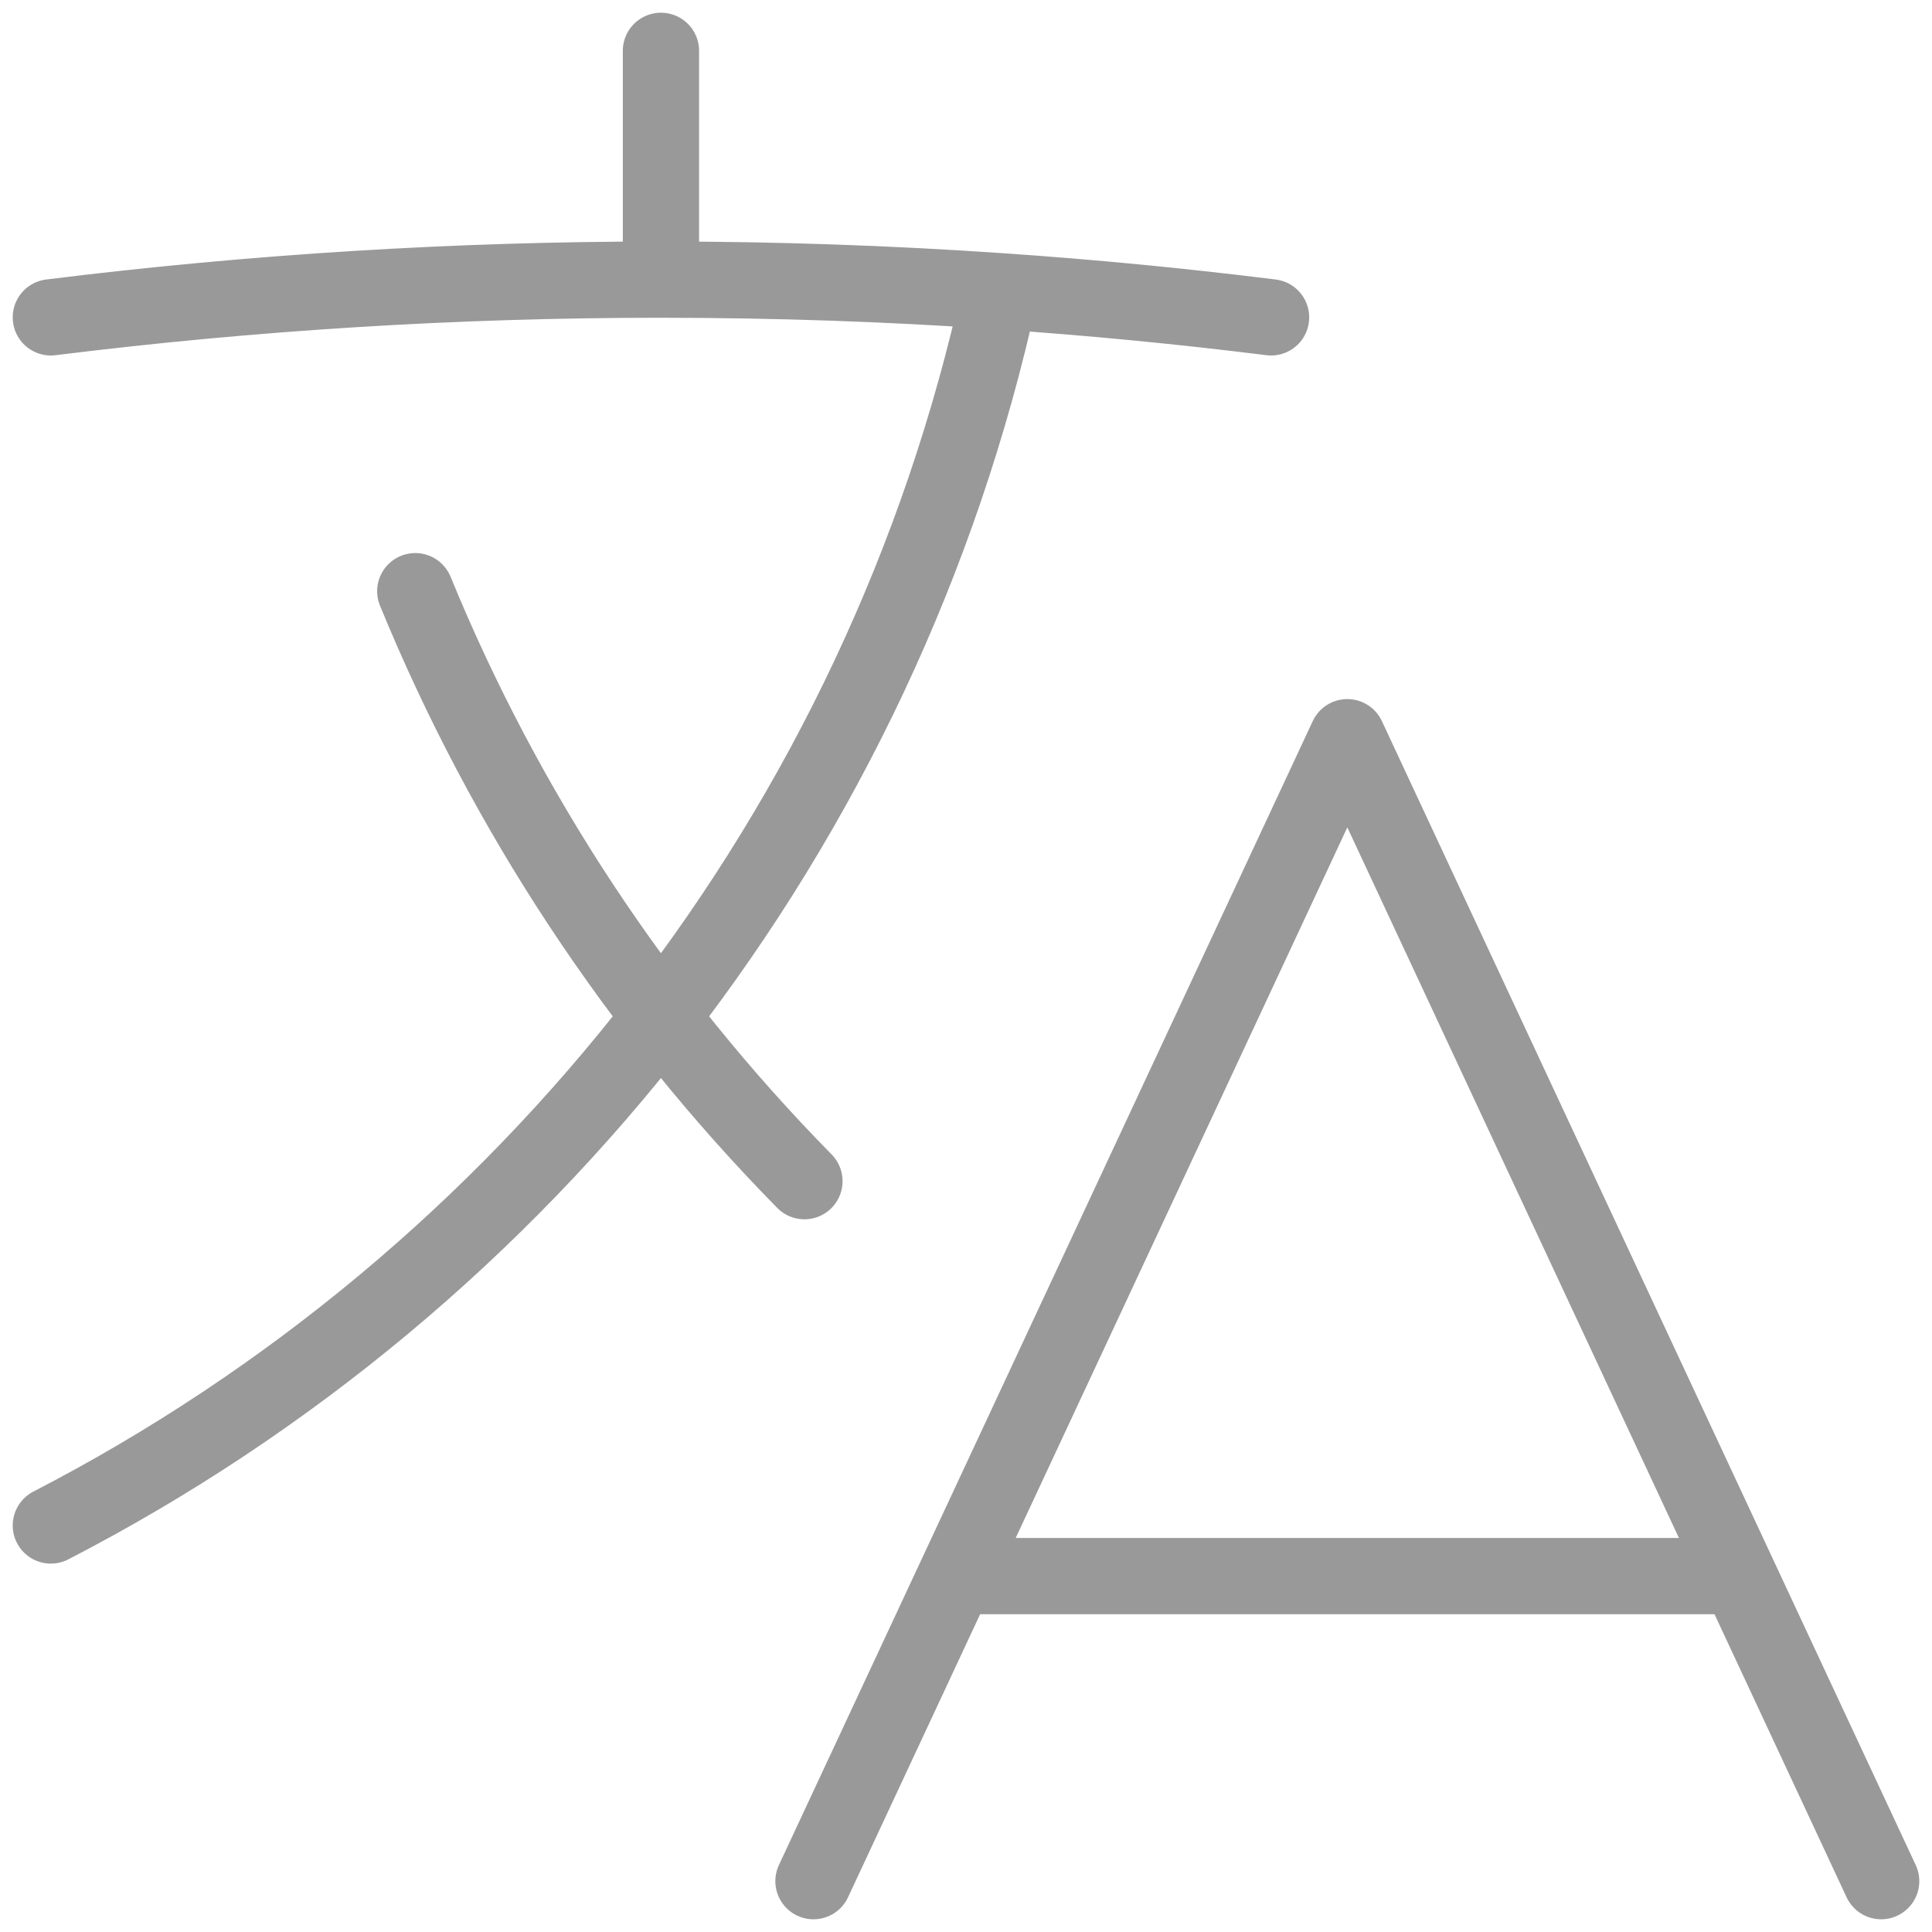 <svg width="38" height="38" viewBox="0 0 38 38" fill="none" xmlns="http://www.w3.org/2000/svg">
<path d="M16 37L26.5 14.5L37 37M19 31H34M1 6.242C4.981 5.747 8.989 5.499 13 5.5M13 5.5C15.24 5.5 17.466 5.576 19.668 5.728M13 5.5V1M19.668 5.728C17.352 16.316 10.38 25.16 1 30.004M19.668 5.728C21.46 5.85 23.238 6.022 25 6.242M15.822 23.232C12.542 19.897 9.942 15.956 8.168 11.628" stroke="black" stroke-opacity="0.4" stroke-width="1.5" stroke-linecap="round" stroke-linejoin="round"/>
</svg>
